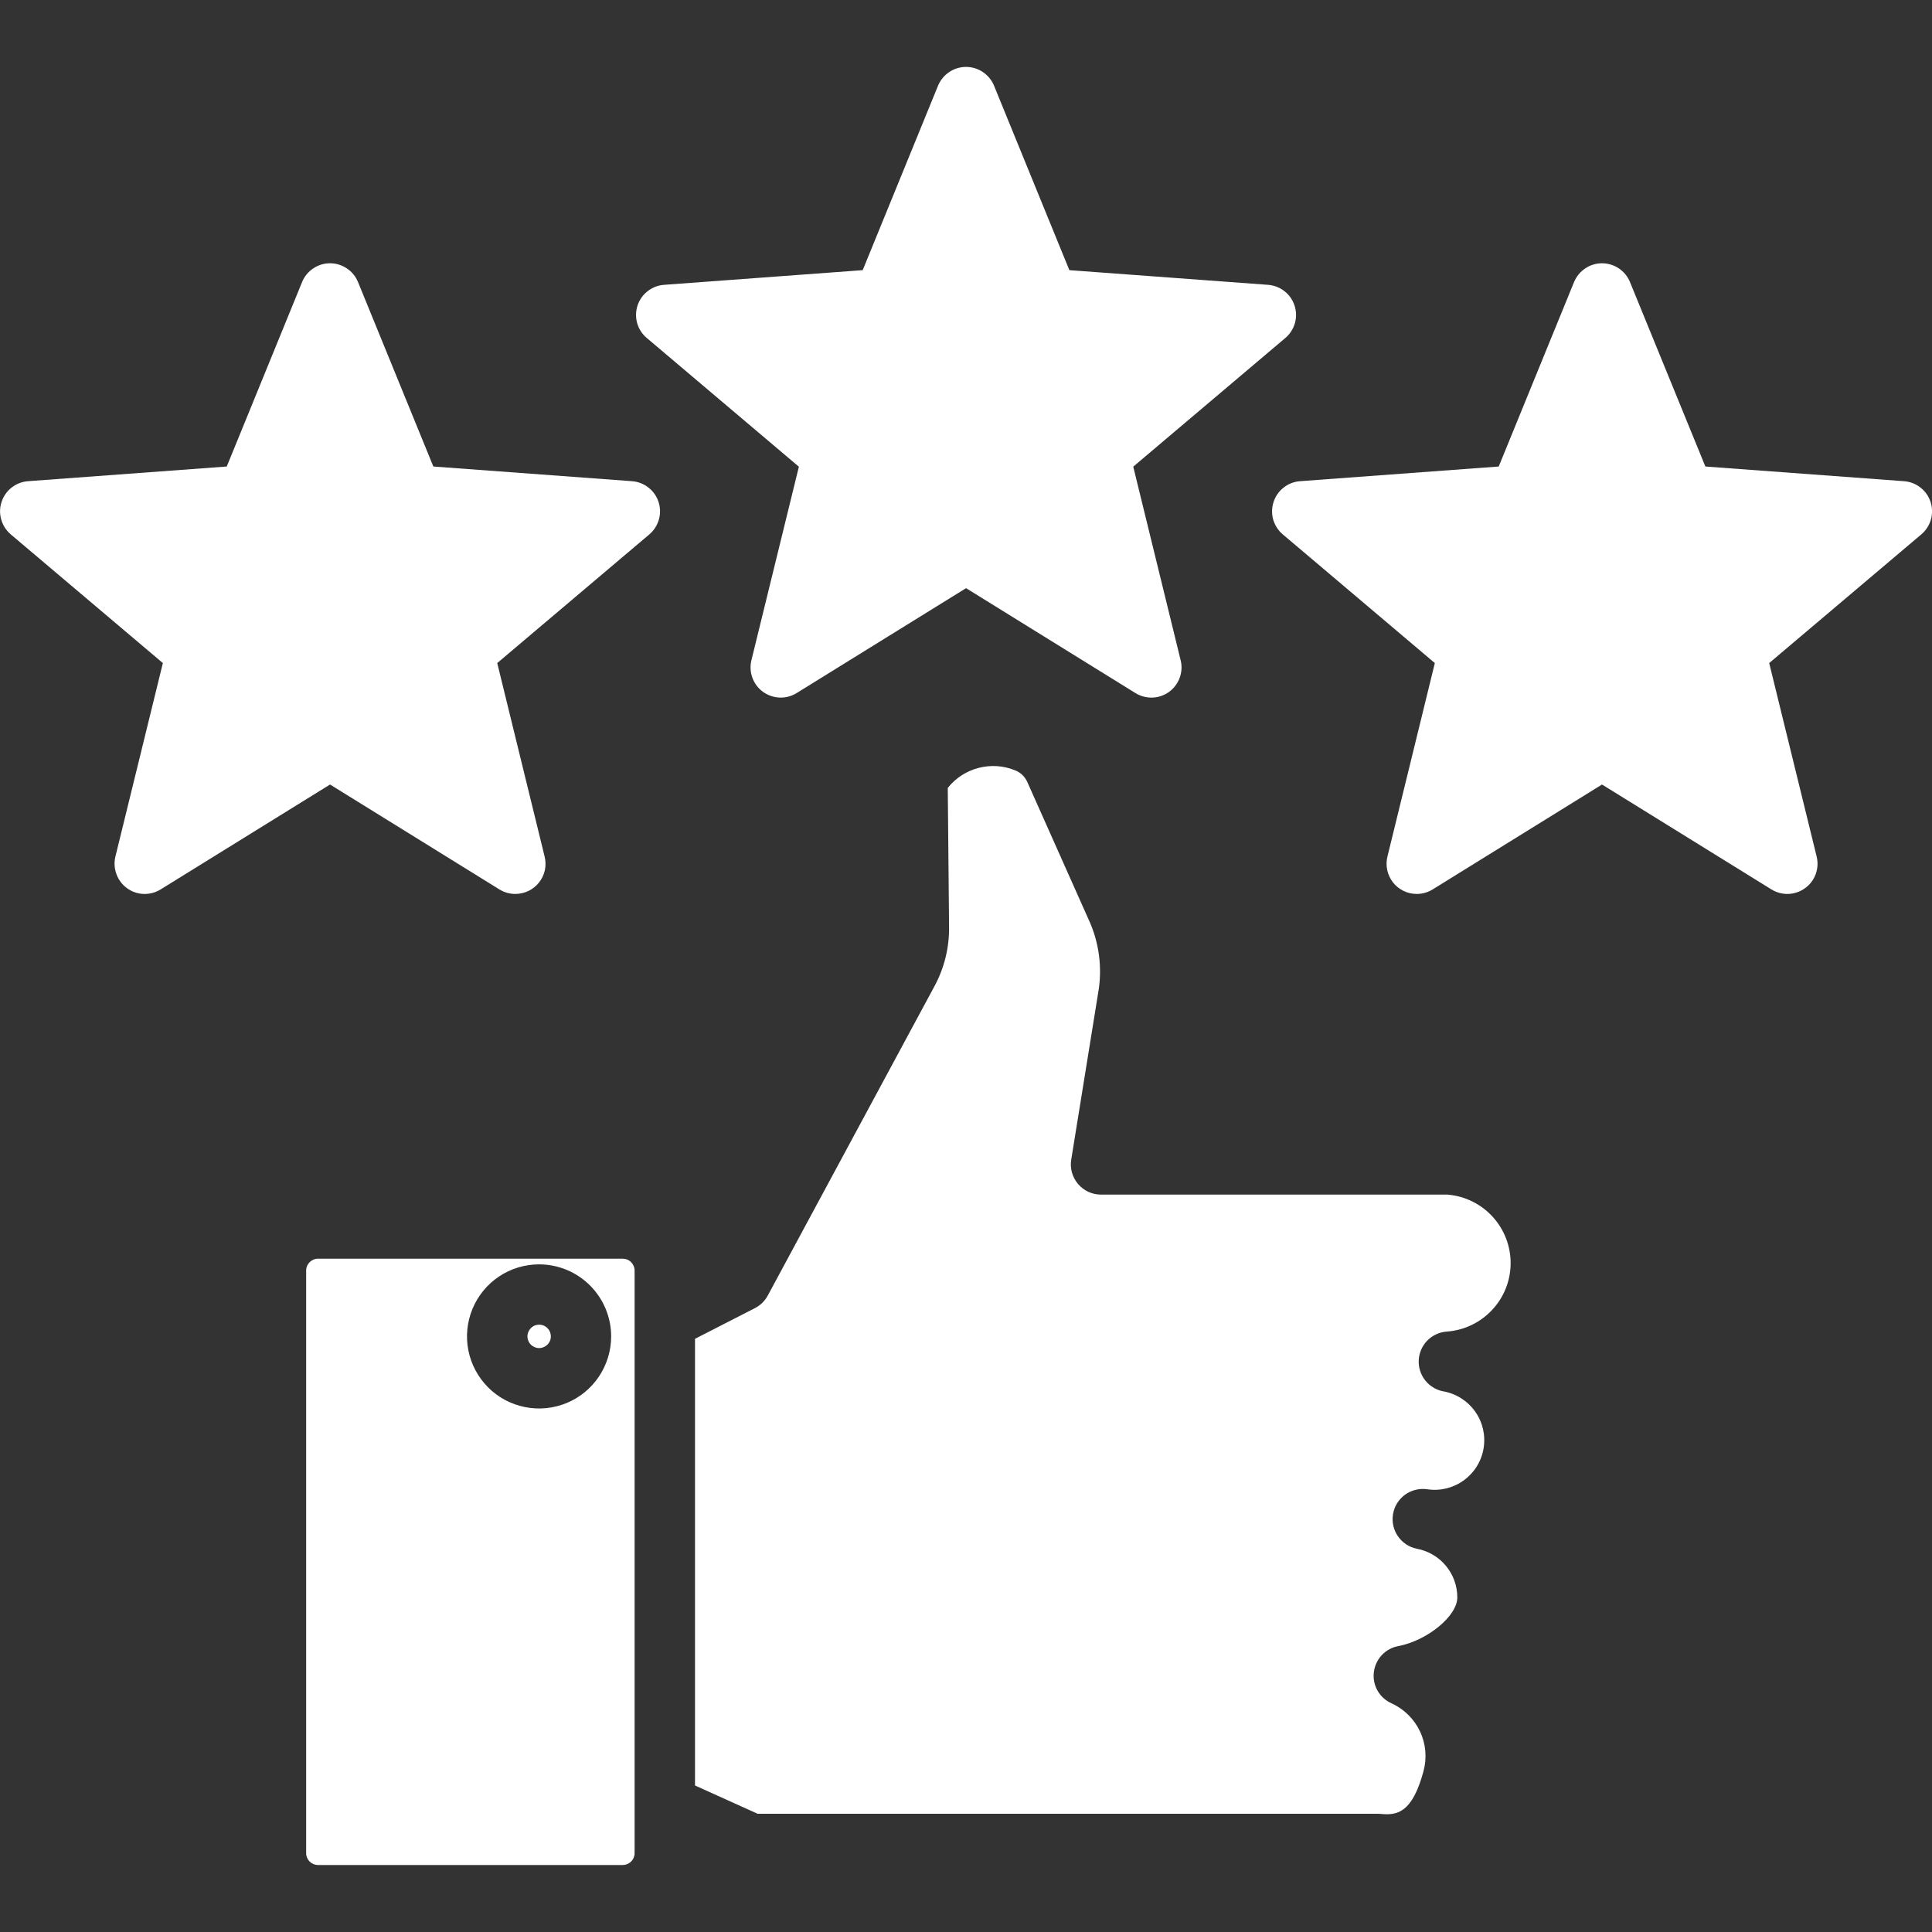 <svg xmlns="http://www.w3.org/2000/svg" width="30" height="30" viewBox="0 0 30 30" fill="none">
<rect x="0" y="0" width="30" height="30" fill="#333333" stroke="none"/>
<g clip-path="url(#clip0_274_293)">
<path fill-rule="evenodd" clip-rule="evenodd" d="M9.854 28.778C9.854 28.826 9.834 28.872 9.8 28.906C9.766 28.94 9.72 28.959 9.672 28.96H4.936C4.888 28.959 4.842 28.94 4.808 28.906C4.774 28.872 4.754 28.826 4.754 28.778V19.727C4.754 19.679 4.774 19.633 4.808 19.599C4.842 19.565 4.888 19.545 4.936 19.545H9.672C9.72 19.545 9.766 19.564 9.8 19.599C9.834 19.633 9.854 19.679 9.854 19.727V28.778ZM29.978 7.795C29.949 7.706 29.895 7.628 29.821 7.571C29.748 7.513 29.659 7.479 29.566 7.472L26.481 7.244L25.31 4.379C25.275 4.293 25.215 4.22 25.138 4.168C25.06 4.116 24.969 4.088 24.876 4.088C24.783 4.088 24.692 4.116 24.615 4.168C24.538 4.22 24.478 4.293 24.442 4.379L23.272 7.244L20.186 7.472C20.093 7.479 20.005 7.513 19.932 7.571C19.859 7.628 19.804 7.706 19.776 7.795C19.747 7.883 19.745 7.978 19.77 8.068C19.796 8.157 19.847 8.237 19.918 8.297L22.28 10.296L21.544 13.301C21.527 13.37 21.526 13.442 21.541 13.511C21.556 13.581 21.587 13.646 21.63 13.702C21.674 13.758 21.73 13.803 21.794 13.834C21.858 13.865 21.928 13.881 21.999 13.881C22.087 13.881 22.172 13.857 22.246 13.811L24.876 12.182L27.507 13.811C27.586 13.86 27.678 13.884 27.771 13.881C27.864 13.877 27.954 13.846 28.029 13.791C28.105 13.737 28.162 13.661 28.194 13.574C28.226 13.486 28.231 13.391 28.209 13.301L27.472 10.296L29.835 8.297C29.906 8.237 29.957 8.157 29.983 8.068C30.008 7.978 30.006 7.883 29.978 7.795ZM1.972 13.792C2.048 13.847 2.137 13.878 2.23 13.881C2.323 13.884 2.415 13.86 2.494 13.811L5.125 12.182L7.755 13.811C7.829 13.857 7.915 13.881 8.002 13.881C8.073 13.881 8.143 13.865 8.207 13.834C8.271 13.803 8.327 13.758 8.371 13.702C8.415 13.646 8.446 13.581 8.461 13.511C8.475 13.442 8.474 13.37 8.457 13.301L7.721 10.296L10.084 8.297C10.154 8.237 10.206 8.157 10.231 8.067C10.257 7.978 10.255 7.883 10.226 7.795C10.197 7.706 10.143 7.628 10.069 7.571C9.996 7.513 9.908 7.479 9.815 7.472L6.729 7.244L5.559 4.379C5.524 4.293 5.464 4.22 5.386 4.168C5.309 4.116 5.218 4.088 5.125 4.088C5.032 4.088 4.941 4.116 4.864 4.168C4.786 4.22 4.726 4.293 4.691 4.379L3.521 7.244L0.435 7.472C0.342 7.479 0.254 7.513 0.18 7.571C0.107 7.628 0.053 7.706 0.024 7.795C-0.005 7.883 -0.007 7.978 0.019 8.067C0.044 8.157 0.096 8.237 0.166 8.297L2.529 10.296L1.792 13.301C1.77 13.391 1.776 13.486 1.808 13.574C1.84 13.661 1.897 13.737 1.972 13.792ZM20.102 4.746C20.131 4.834 20.133 4.929 20.107 5.019C20.081 5.108 20.03 5.188 19.959 5.248L17.597 7.246L18.333 10.252C18.356 10.342 18.35 10.437 18.318 10.525C18.286 10.612 18.229 10.688 18.154 10.743C18.078 10.798 17.988 10.829 17.895 10.832C17.802 10.835 17.71 10.811 17.631 10.762L15.001 9.133L12.37 10.762C12.291 10.811 12.199 10.835 12.106 10.832C12.013 10.828 11.923 10.797 11.848 10.743C11.772 10.688 11.715 10.612 11.683 10.524C11.651 10.437 11.646 10.342 11.668 10.252L12.405 7.247L10.043 5.248C9.971 5.188 9.92 5.108 9.894 5.019C9.869 4.929 9.871 4.834 9.899 4.746C9.928 4.657 9.982 4.579 10.056 4.522C10.129 4.464 10.217 4.43 10.31 4.423L13.396 4.195L14.566 1.33C14.602 1.244 14.662 1.171 14.739 1.119C14.816 1.067 14.908 1.039 15.001 1.039C15.094 1.039 15.185 1.067 15.262 1.119C15.339 1.171 15.4 1.244 15.435 1.33L16.605 4.195L19.691 4.423C19.784 4.43 19.872 4.464 19.946 4.522C20.019 4.579 20.073 4.657 20.102 4.746V4.746ZM22.463 20.677C22.35 20.685 22.243 20.735 22.163 20.816C22.084 20.898 22.036 21.005 22.03 21.119C22.024 21.233 22.06 21.345 22.13 21.434C22.201 21.524 22.302 21.585 22.414 21.605C22.613 21.641 22.79 21.754 22.907 21.92C23.024 22.085 23.07 22.29 23.037 22.49C23.004 22.69 22.893 22.868 22.729 22.987C22.565 23.106 22.361 23.156 22.161 23.125C22.04 23.108 21.916 23.138 21.817 23.21C21.718 23.282 21.651 23.39 21.631 23.51C21.61 23.631 21.638 23.755 21.707 23.855C21.777 23.956 21.883 24.026 22.003 24.049C22.179 24.083 22.338 24.176 22.452 24.314C22.567 24.452 22.629 24.626 22.629 24.805C22.629 25.093 22.166 25.474 21.711 25.561C21.613 25.579 21.524 25.629 21.456 25.701C21.388 25.774 21.345 25.867 21.333 25.966C21.321 26.065 21.341 26.165 21.39 26.252C21.439 26.338 21.515 26.407 21.605 26.448C21.8 26.536 21.958 26.691 22.049 26.884C22.141 27.077 22.16 27.297 22.104 27.503C21.928 28.159 21.688 28.191 21.437 28.166C21.422 28.165 21.406 28.164 21.391 28.164H11.764L10.792 27.725V20.789L11.722 20.313C11.806 20.27 11.876 20.202 11.921 20.119L14.499 15.335C14.662 15.042 14.744 14.711 14.737 14.376L14.717 12.248C14.716 12.244 14.717 12.24 14.717 12.236C14.72 12.232 14.722 12.228 14.725 12.225C14.846 12.077 15.01 11.972 15.195 11.924C15.38 11.876 15.575 11.887 15.753 11.958C15.798 11.974 15.84 12 15.875 12.033C15.91 12.067 15.937 12.107 15.956 12.152L16.898 14.265C17.069 14.628 17.122 15.036 17.05 15.431L16.634 18.007C16.623 18.074 16.627 18.142 16.645 18.207C16.664 18.273 16.696 18.333 16.74 18.385C16.784 18.437 16.839 18.478 16.9 18.507C16.962 18.535 17.029 18.55 17.097 18.55H22.479C22.747 18.573 22.997 18.695 23.178 18.894C23.359 19.092 23.459 19.352 23.457 19.621C23.455 19.889 23.352 20.148 23.167 20.343C22.983 20.539 22.732 20.658 22.464 20.677L22.463 20.677ZM8.371 19.633C8.15 19.633 7.933 19.698 7.749 19.821C7.565 19.944 7.422 20.119 7.337 20.323C7.252 20.528 7.23 20.753 7.273 20.97C7.316 21.187 7.423 21.386 7.579 21.543C7.736 21.7 7.935 21.806 8.152 21.849C8.369 21.893 8.594 21.87 8.799 21.786C9.004 21.701 9.178 21.558 9.301 21.374C9.424 21.189 9.49 20.973 9.49 20.752C9.49 20.455 9.372 20.171 9.162 19.961C8.952 19.751 8.668 19.633 8.371 19.633ZM8.371 20.933C8.407 20.933 8.442 20.922 8.472 20.902C8.502 20.883 8.526 20.854 8.54 20.821C8.554 20.788 8.557 20.751 8.55 20.716C8.543 20.681 8.526 20.648 8.501 20.623C8.475 20.597 8.443 20.58 8.408 20.573C8.372 20.566 8.336 20.57 8.302 20.583C8.269 20.597 8.241 20.62 8.221 20.651C8.201 20.68 8.19 20.716 8.19 20.752C8.19 20.8 8.21 20.846 8.243 20.88C8.277 20.913 8.323 20.933 8.371 20.933Z" fill="white"/>
</g>
<defs>
<clipPath id="clip0_274_293">
<rect width="30" height="30" fill="white"/>
</clipPath>
</defs>
</svg>